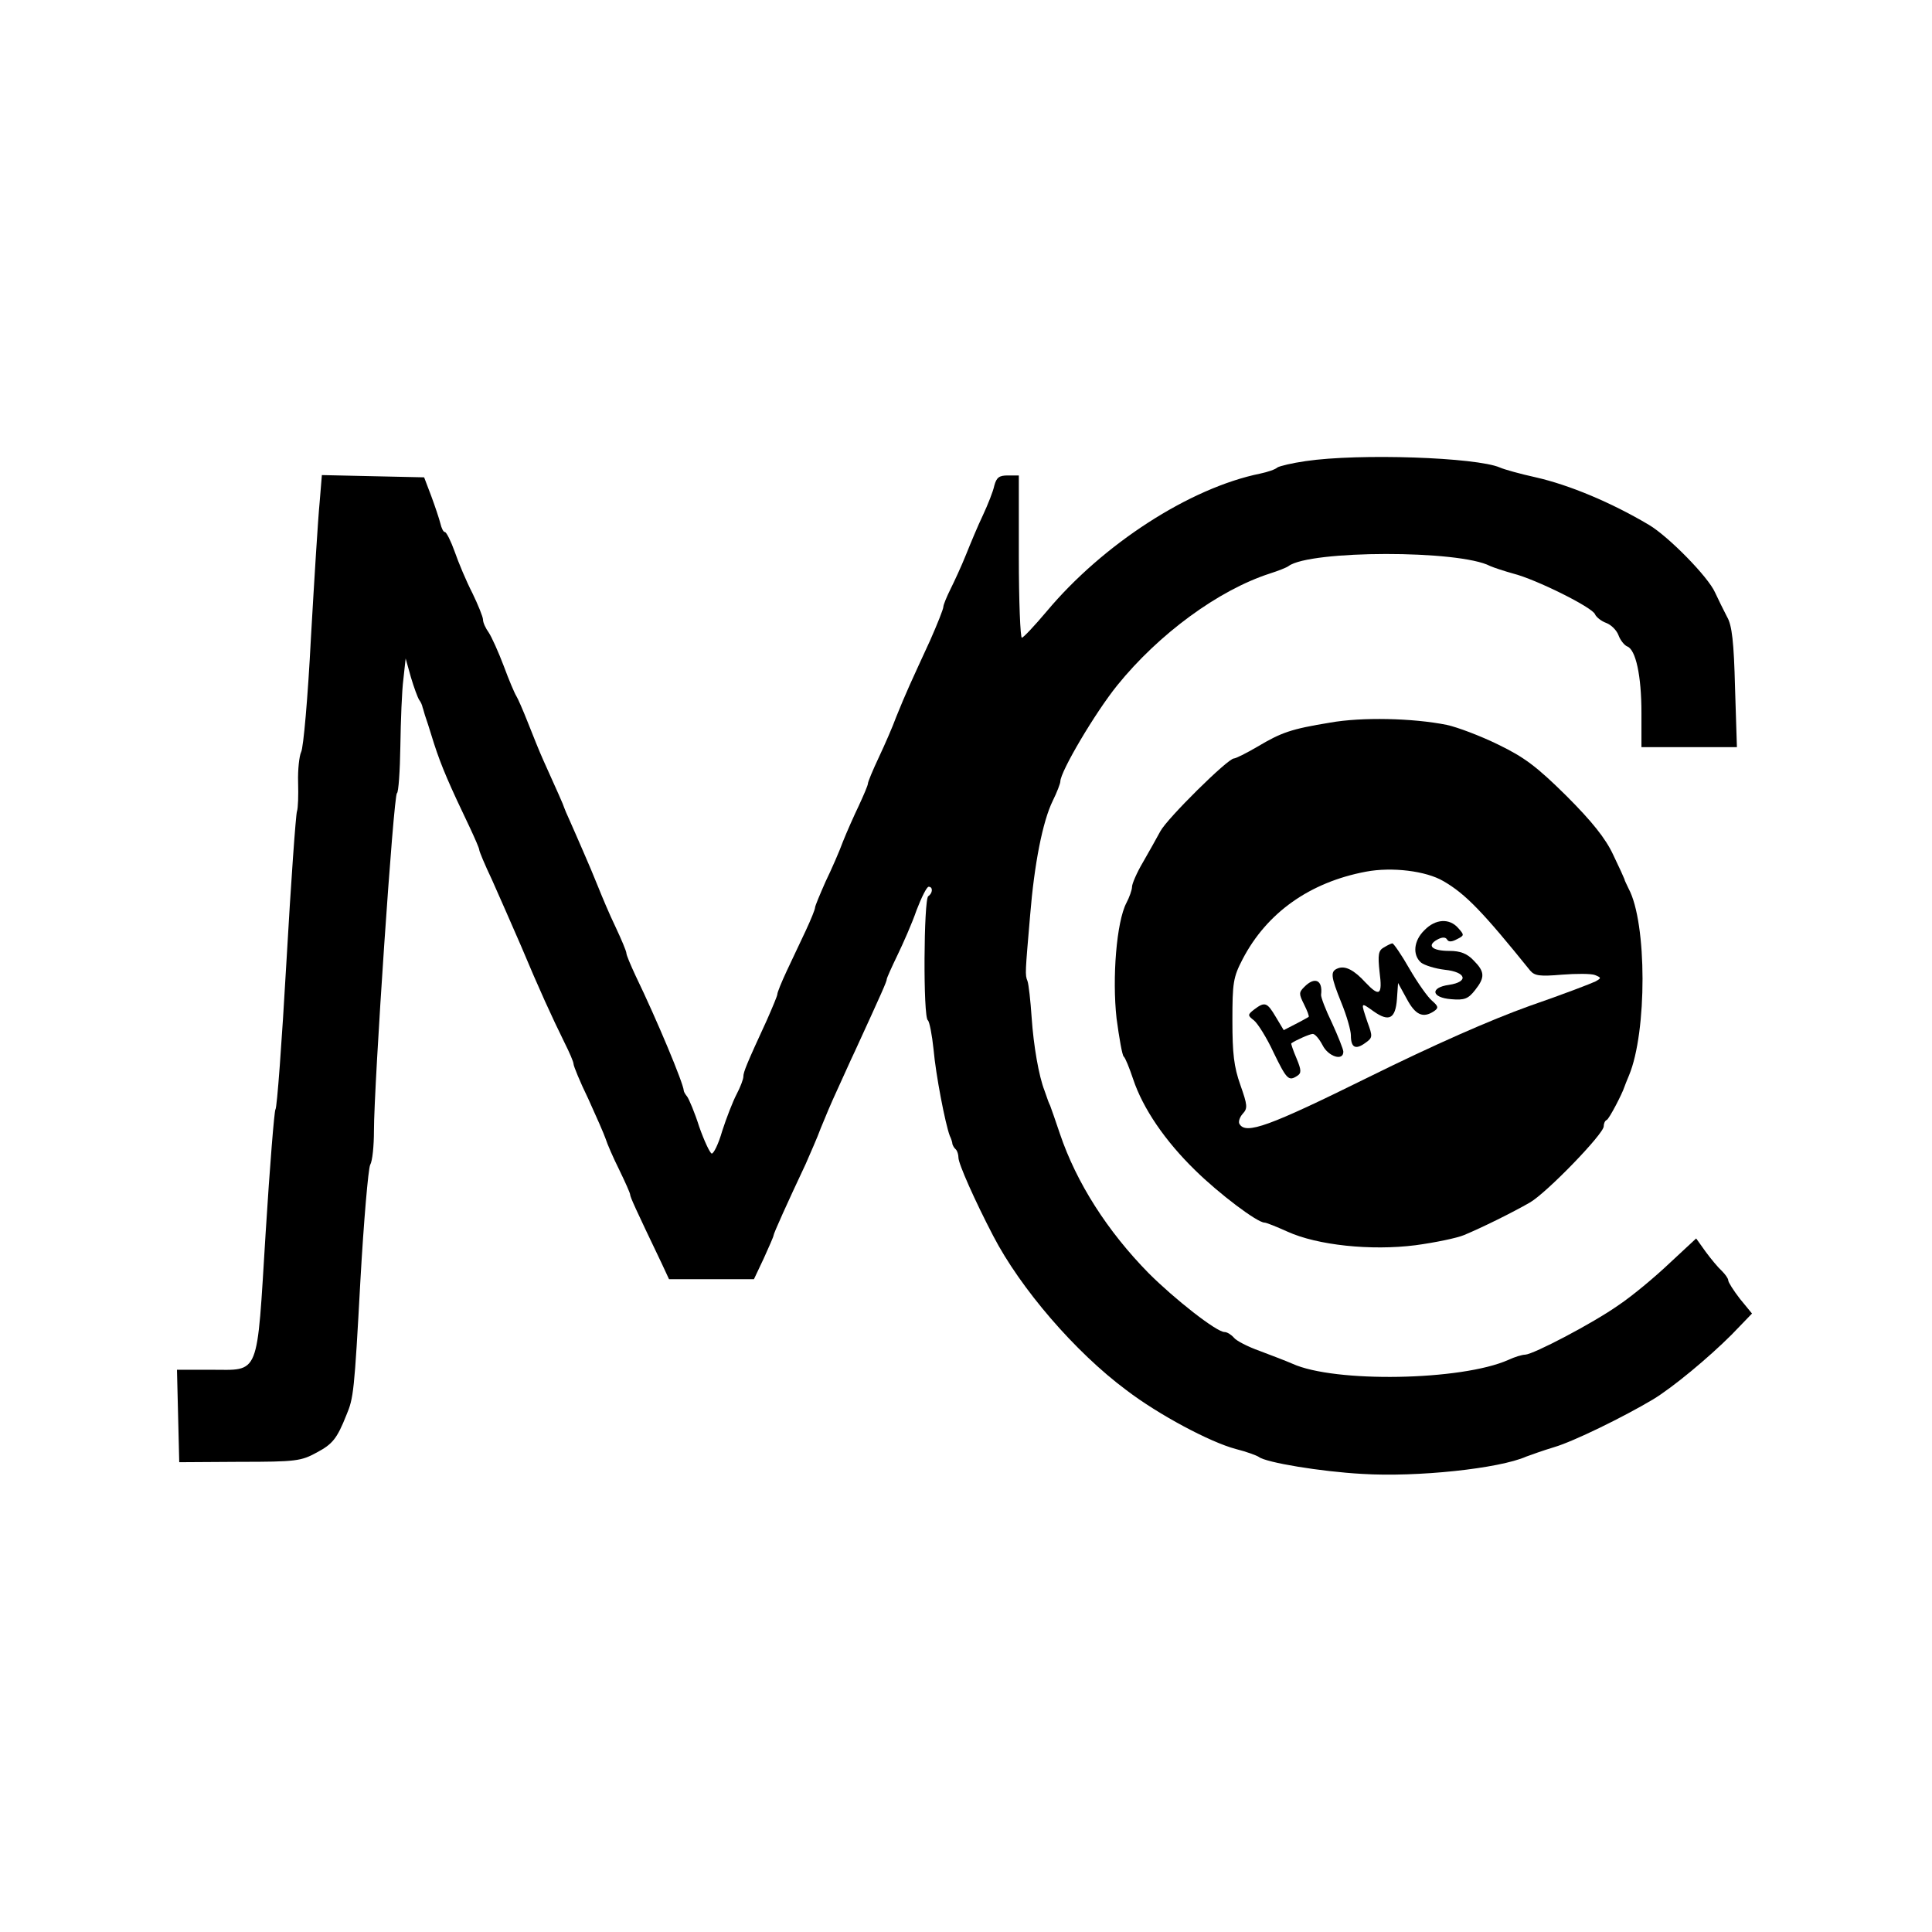 <?xml version="1.0" standalone="no"?>
<!DOCTYPE svg PUBLIC "-//W3C//DTD SVG 20010904//EN"
 "http://www.w3.org/TR/2001/REC-SVG-20010904/DTD/svg10.dtd">
<svg version="1.0" xmlns="http://www.w3.org/2000/svg"
 width="512pt" height="512pt" viewBox="0 0 512 512"
 preserveAspectRatio="xMidYMid meet">
<g transform="translate(0,512) scale(0.1,-0.1)"
fill="#000000" stroke="none">
<path d="M3460 3898 c-35 -5 -69 -13 -75 -17 -5 -5 -26 -12 -45 -16 -187 -38
-417 -187 -566 -365 -32 -38 -62 -70 -66 -70 -4 0 -8 97 -8 215 l0 215 -29 0
c-23 0 -30 -5 -36 -27 -3 -15 -17 -50 -30 -78 -13 -27 -33 -75 -45 -105 -12
-30 -31 -71 -41 -91 -10 -20 -19 -42 -19 -47 0 -6 -16 -46 -35 -89 -20 -43
-44 -96 -54 -118 -10 -22 -26 -60 -36 -85 -9 -25 -30 -73 -46 -107 -16 -34
-29 -65 -29 -70 0 -4 -11 -30 -24 -58 -13 -27 -32 -70 -42 -95 -9 -25 -30 -73
-46 -106 -15 -34 -28 -65 -28 -69 0 -5 -11 -32 -25 -62 -14 -29 -36 -77 -50
-106 -14 -30 -25 -57 -25 -62 0 -4 -13 -35 -28 -69 -53 -115 -62 -137 -62
-149 0 -7 -8 -28 -18 -47 -10 -19 -27 -63 -38 -97 -10 -35 -23 -61 -28 -60 -5
2 -20 34 -33 71 -12 38 -27 73 -32 80 -5 6 -9 13 -9 16 -1 19 -70 185 -128
305 -13 28 -24 54 -24 59 0 5 -13 36 -29 70 -16 33 -36 81 -46 106 -10 25 -28
68 -40 95 -12 28 -28 64 -35 80 -8 17 -14 32 -15 35 -1 5 -18 43 -55 125 -10
22 -28 67 -41 100 -13 33 -27 65 -31 71 -4 6 -19 41 -33 79 -14 37 -32 77 -40
89 -8 11 -15 26 -15 34 0 7 -13 39 -28 70 -16 31 -37 81 -47 110 -10 28 -22
52 -26 52 -4 0 -9 10 -12 23 -3 12 -14 45 -24 72 l-19 50 -136 3 -135 3 -6
-73 c-4 -40 -14 -201 -23 -358 -8 -157 -20 -293 -26 -303 -5 -11 -9 -47 -8
-80 1 -34 0 -69 -3 -77 -3 -8 -16 -188 -28 -400 -12 -212 -25 -387 -29 -390
-3 -3 -15 -150 -26 -327 -24 -387 -14 -363 -146 -363 l-89 0 3 -122 3 -123
160 1 c150 0 163 2 205 25 41 22 53 36 78 99 19 45 21 61 37 355 9 160 21 298
26 308 6 10 10 51 10 90 0 121 52 892 61 895 4 2 8 58 9 125 1 67 4 147 8 177
l6 55 14 -50 c8 -27 18 -54 22 -60 4 -5 8 -14 9 -20 2 -5 4 -14 6 -20 2 -5 13
-39 24 -75 20 -62 41 -110 96 -225 13 -28 24 -53 24 -57 0 -4 15 -40 34 -80
18 -40 52 -118 76 -173 49 -117 83 -191 116 -258 13 -26 24 -51 24 -57 0 -5
17 -47 39 -92 21 -46 42 -94 46 -106 4 -13 20 -50 36 -82 16 -33 29 -62 29
-66 0 -6 14 -37 83 -181 l20 -43 112 0 113 0 26 55 c14 31 26 58 26 61 0 5 36
85 85 189 12 28 31 70 40 95 10 25 29 70 43 100 14 30 35 78 48 105 72 157 84
184 84 190 0 3 13 32 28 63 15 31 39 85 51 120 13 34 27 62 32 62 12 0 11 -17
-1 -25 -12 -8 -14 -322 -1 -329 4 -3 11 -38 15 -77 6 -68 31 -197 43 -229 4
-8 7 -18 7 -22 1 -3 4 -10 9 -14 4 -4 7 -14 7 -22 0 -16 43 -113 92 -207 72
-139 217 -308 353 -409 85 -65 222 -138 290 -156 28 -7 55 -17 61 -21 19 -15
165 -39 274 -45 145 -9 363 14 435 46 11 4 44 16 74 25 51 15 182 79 261 126
53 32 148 111 209 172 l54 56 -32 39 c-17 22 -31 44 -31 49 0 5 -8 16 -17 25
-10 9 -29 32 -43 51 l-25 35 -71 -66 c-39 -37 -99 -87 -135 -111 -68 -48 -225
-130 -247 -131 -8 0 -28 -6 -45 -14 -124 -55 -460 -61 -572 -10 -16 7 -55 22
-87 34 -31 11 -62 27 -68 35 -7 8 -18 15 -25 15 -21 0 -132 87 -201 156 -109
111 -191 239 -235 369 -11 33 -23 67 -26 75 -4 8 -7 17 -8 20 -1 3 -4 12 -7
20 -15 38 -29 119 -34 193 -3 45 -8 89 -11 97 -7 17 -6 22 7 175 11 135 33
248 60 303 11 22 20 46 20 51 0 26 92 182 151 255 110 136 268 252 404 296 22
7 45 16 50 20 57 42 452 43 534 0 9 -4 36 -13 61 -20 60 -15 211 -90 217 -108
3 -7 16 -18 30 -23 13 -5 27 -19 32 -32 5 -14 16 -27 23 -30 23 -8 38 -78 38
-176 l0 -91 126 0 127 0 -5 158 c-3 120 -8 165 -21 187 -9 17 -23 46 -32 65
-18 41 -123 148 -175 179 -101 60 -212 106 -300 126 -41 9 -84 21 -95 26 -62
27 -373 38 -515 17z"/>
<path d="M3525 3205 c-104 -17 -129 -26 -193 -64 -29 -17 -57 -31 -62 -31 -16
0 -177 -159 -195 -193 -9 -17 -30 -54 -46 -82 -16 -27 -29 -57 -29 -65 0 -8
-7 -28 -15 -43 -26 -50 -38 -198 -26 -306 7 -52 15 -98 19 -101 4 -3 15 -30
25 -60 26 -78 85 -164 164 -241 64 -63 165 -139 184 -139 5 0 32 -11 61 -24
79 -36 221 -51 339 -36 52 7 110 19 129 27 48 20 127 59 174 86 44 25 196 182
196 202 0 7 3 15 8 17 6 2 41 69 47 88 1 3 6 16 12 30 48 115 48 404 -1 495
-5 11 -11 22 -11 25 -1 3 -14 32 -30 65 -20 43 -56 88 -124 156 -79 78 -111
102 -181 136 -47 23 -108 46 -136 52 -90 18 -225 21 -309 6z m300 -420 c59
-34 105 -82 230 -237 12 -14 25 -16 84 -11 38 3 78 3 88 -1 17 -7 17 -8 1 -17
-10 -5 -88 -35 -175 -65 -103 -37 -251 -102 -429 -190 -261 -129 -322 -151
-339 -123 -4 5 0 18 8 27 14 15 13 23 -6 77 -17 48 -21 83 -21 170 0 100 2
115 27 163 64 123 178 204 327 232 69 13 159 2 205 -25z"/>
<path d="M3775 2655 c-29 -28 -32 -66 -9 -86 9 -7 37 -16 63 -19 57 -6 64 -32
11 -40 -51 -7 -47 -34 6 -38 35 -3 45 1 63 24 27 34 26 49 -4 79 -17 18 -35
25 -64 25 -46 0 -61 14 -32 30 13 7 22 7 26 0 4 -7 13 -6 26 1 20 10 20 11 3
30 -23 26 -60 24 -89 -6z"/>
<path d="M3667 2609 c-14 -8 -16 -19 -11 -65 8 -61 0 -67 -37 -28 -31 34 -54
45 -73 38 -21 -8 -20 -20 9 -92 14 -34 25 -73 25 -86 0 -32 12 -39 38 -20 20
14 20 17 6 55 -18 54 -19 54 16 29 41 -29 58 -20 62 32 l3 43 23 -42 c23 -43
43 -52 72 -33 13 9 12 13 -5 28 -11 9 -38 47 -60 85 -21 37 -42 67 -45 67 -3
0 -13 -5 -23 -11z"/>
<path d="M3456 2504 c-14 -14 -14 -18 0 -46 8 -16 14 -31 12 -33 -2 -1 -17
-10 -35 -19 l-31 -16 -21 35 c-23 39 -29 41 -57 20 -18 -14 -18 -16 -1 -29 10
-8 34 -46 52 -85 35 -72 40 -77 63 -62 11 7 11 15 -2 46 -9 21 -15 39 -14 40
11 8 49 25 57 25 6 0 17 -13 26 -30 15 -30 55 -43 55 -17 0 6 -14 41 -30 76
-17 35 -30 69 -29 75 5 39 -17 49 -45 20z"/>
</g>
</svg>

